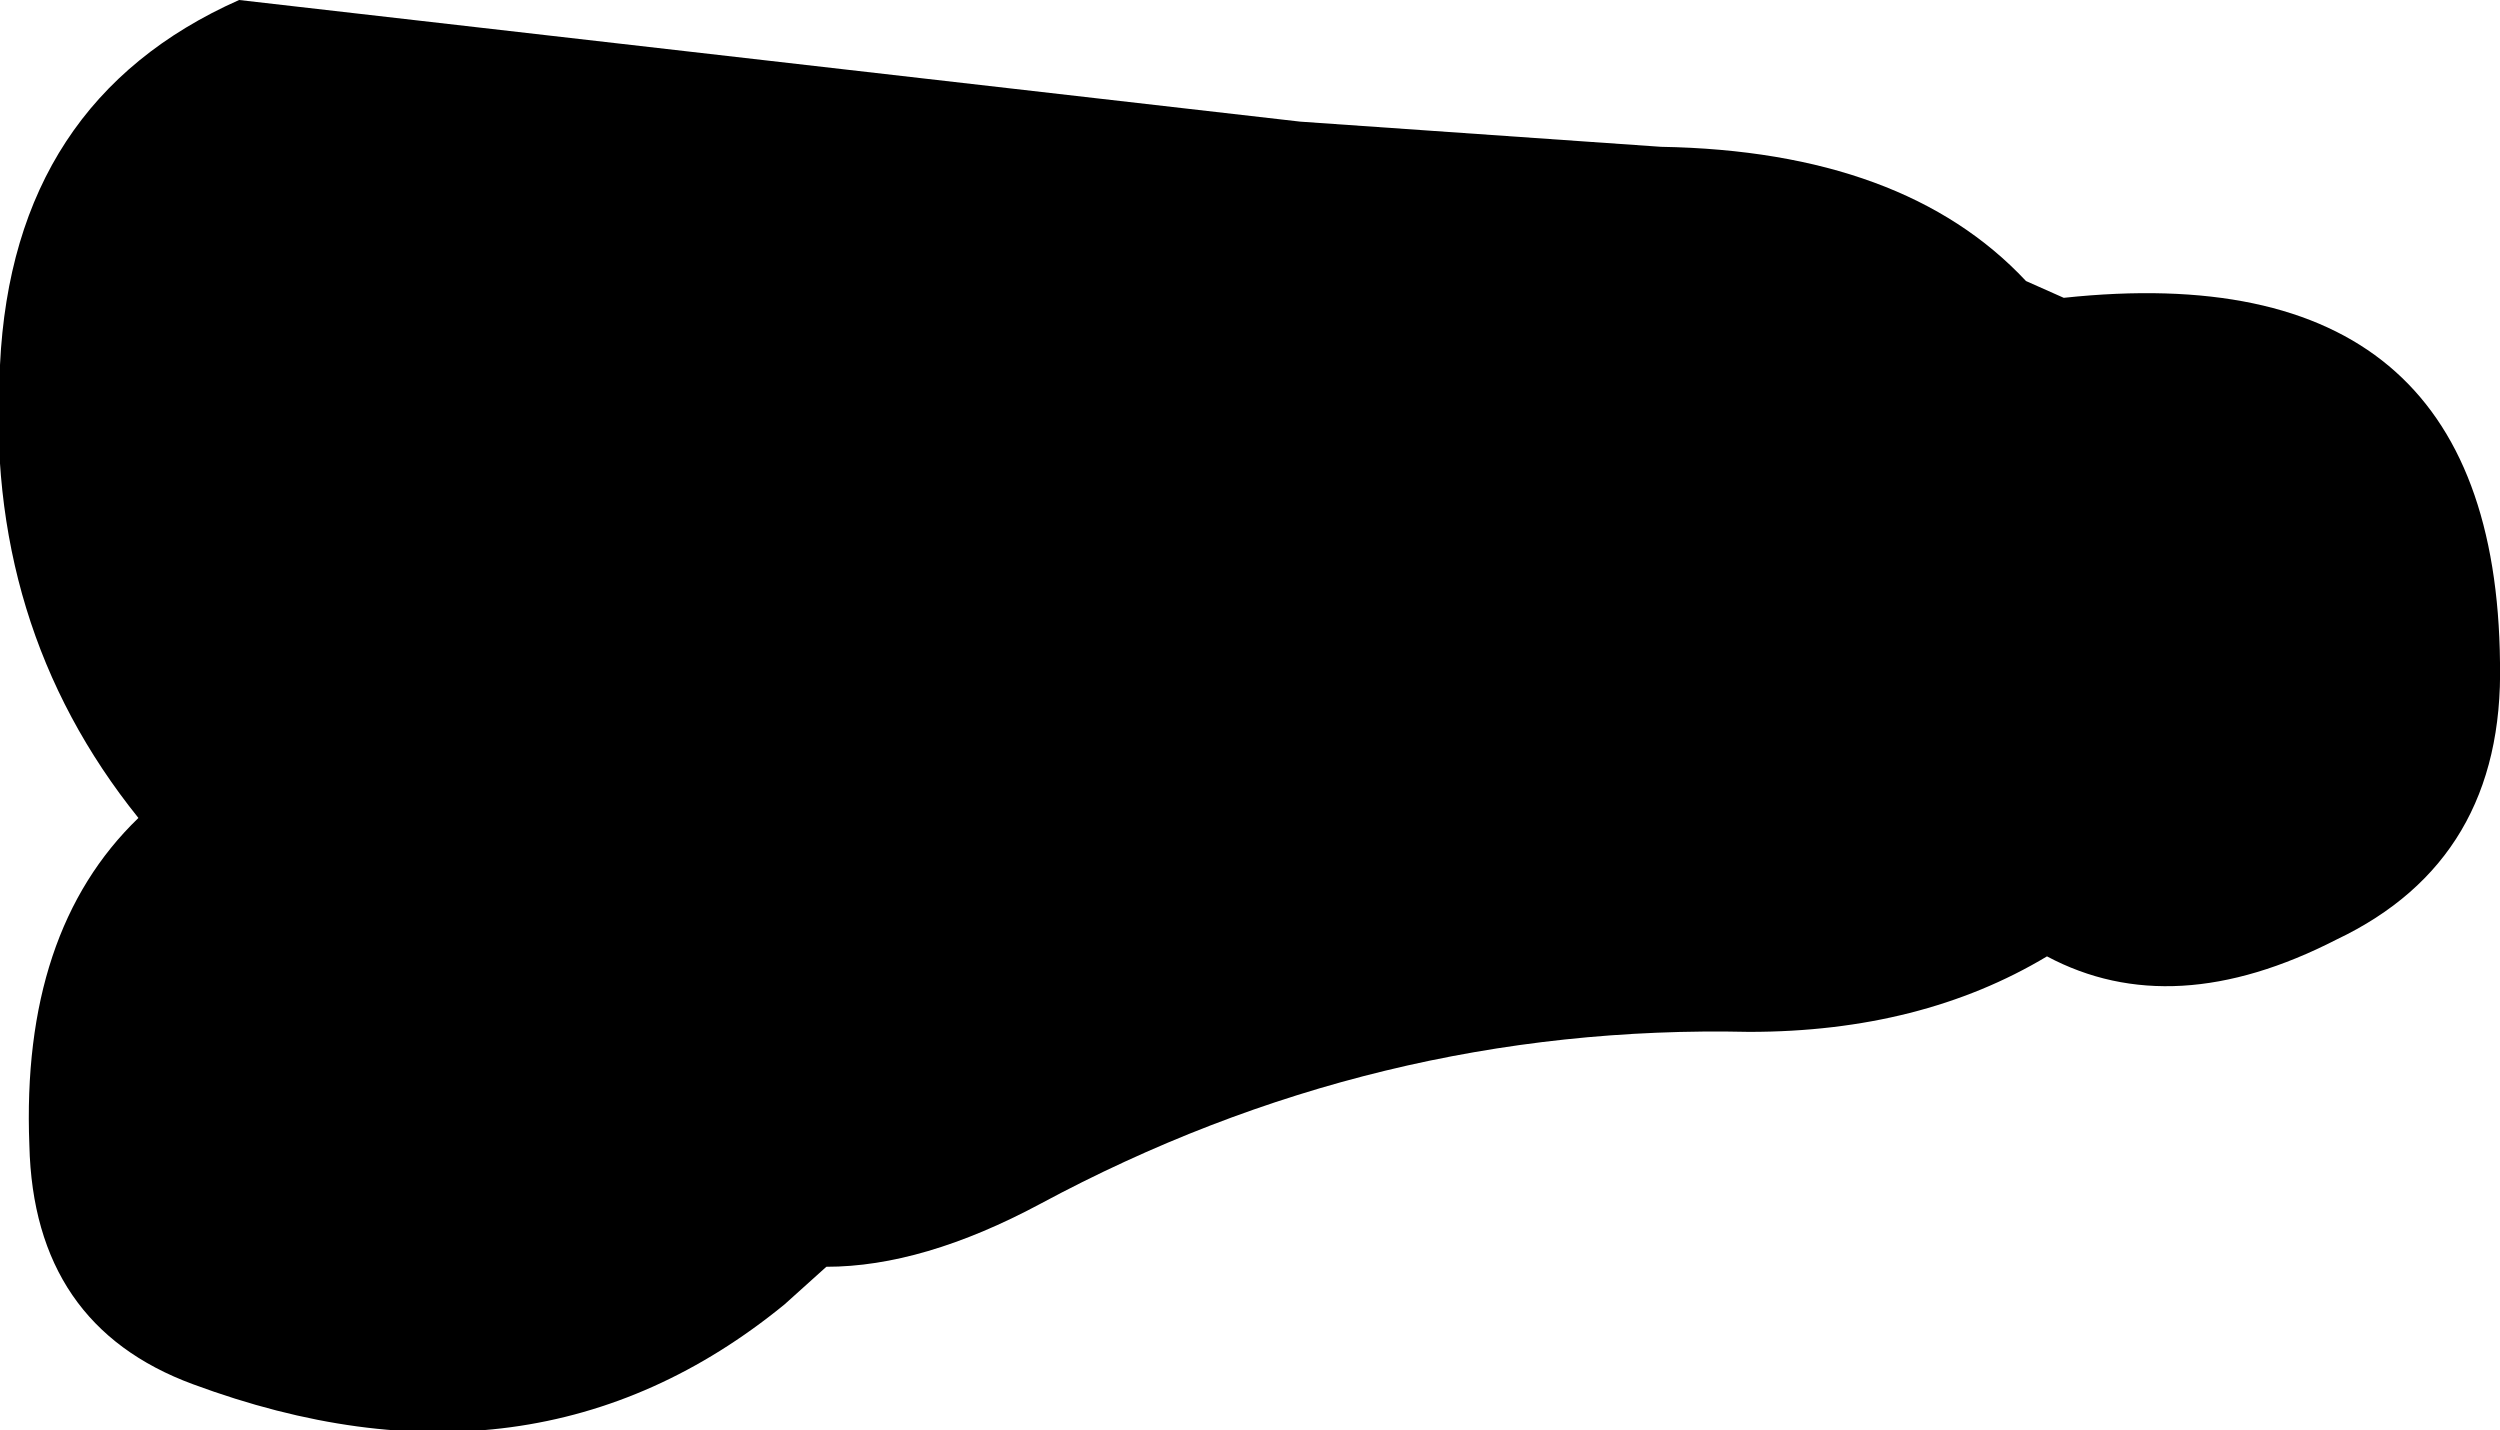 <?xml version="1.0" encoding="UTF-8" standalone="no"?>
<svg xmlns:xlink="http://www.w3.org/1999/xlink" height="17.05px" width="29.8px" xmlns="http://www.w3.org/2000/svg">
  <g transform="matrix(1.0, 0.0, 0.0, 1.0, 41.3, 73.3)">
    <path d="M-21.5 -71.55 Q-18.6 -71.5 -17.15 -69.95 L-16.7 -69.75 Q-11.55 -70.3 -11.5 -65.4 -11.45 -63.05 -13.45 -62.1 -15.4 -61.1 -16.9 -61.9 -18.4 -61.0 -20.45 -61.0 -24.9 -61.1 -28.9 -58.95 -30.3 -58.2 -31.45 -58.2 L-31.95 -57.75 Q-34.95 -55.3 -39.0 -56.8 -40.9 -57.5 -40.95 -59.65 -41.05 -62.2 -39.65 -63.55 -41.5 -65.85 -41.3 -68.95 -41.15 -72.1 -38.45 -73.3 L-25.8 -71.85 -21.5 -71.55" fill="#000000" fill-rule="evenodd" stroke="none"/>
  </g>
</svg>
